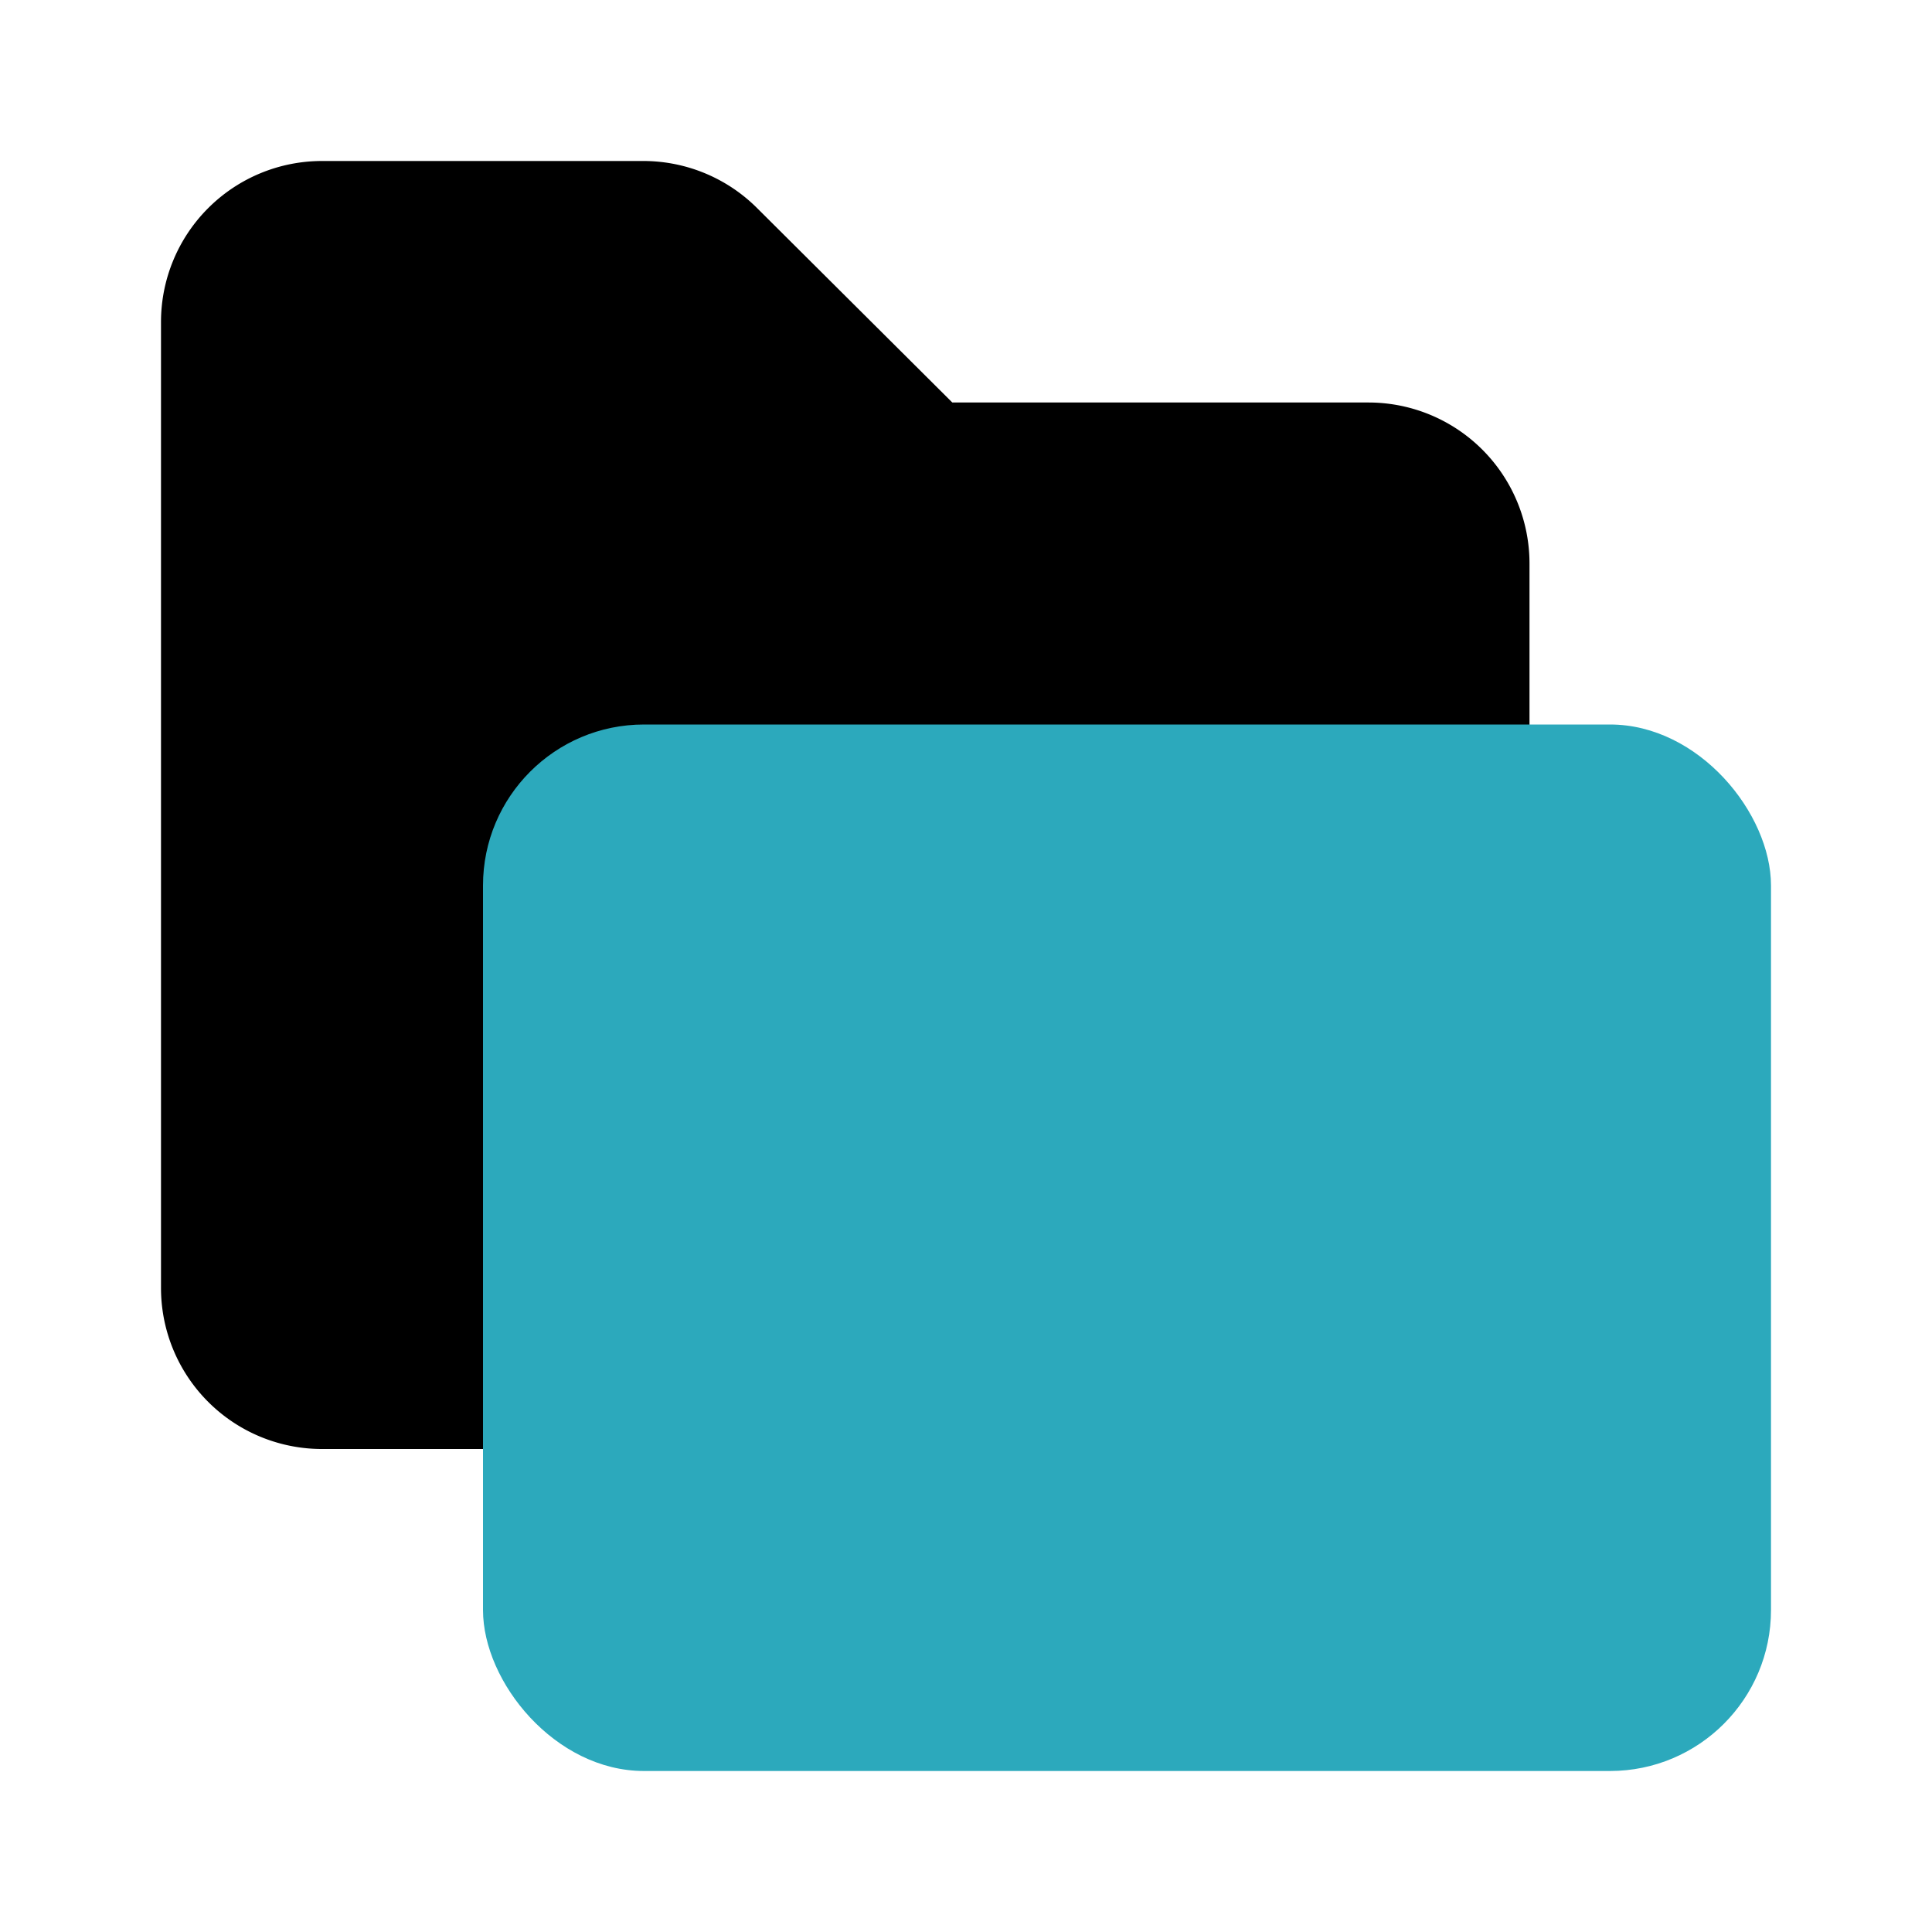 <?xml version="1.0" encoding="utf-8"?><!-- Скачано с сайта svg4.ru / Downloaded from svg4.ru -->
<svg fill="#000000" width="800px" height="800px" viewBox="0 0 24 24" id="multi-folder" data-name="Flat Color" xmlns="http://www.w3.org/2000/svg" class="icon flat-color"><path id="primary" d="M17,5H11.83L9.41,2.59A2,2,0,0,0,8,2H4A2,2,0,0,0,2,4V16a2,2,0,0,0,2,2H17a2,2,0,0,0,2-2V7A2,2,0,0,0,17,5Z" style="fill: rgb(0, 0, 0);"></path><rect id="secondary" x="6" y="9" width="16" height="13" rx="2" style="fill: rgb(44, 169, 188);"></rect></svg>